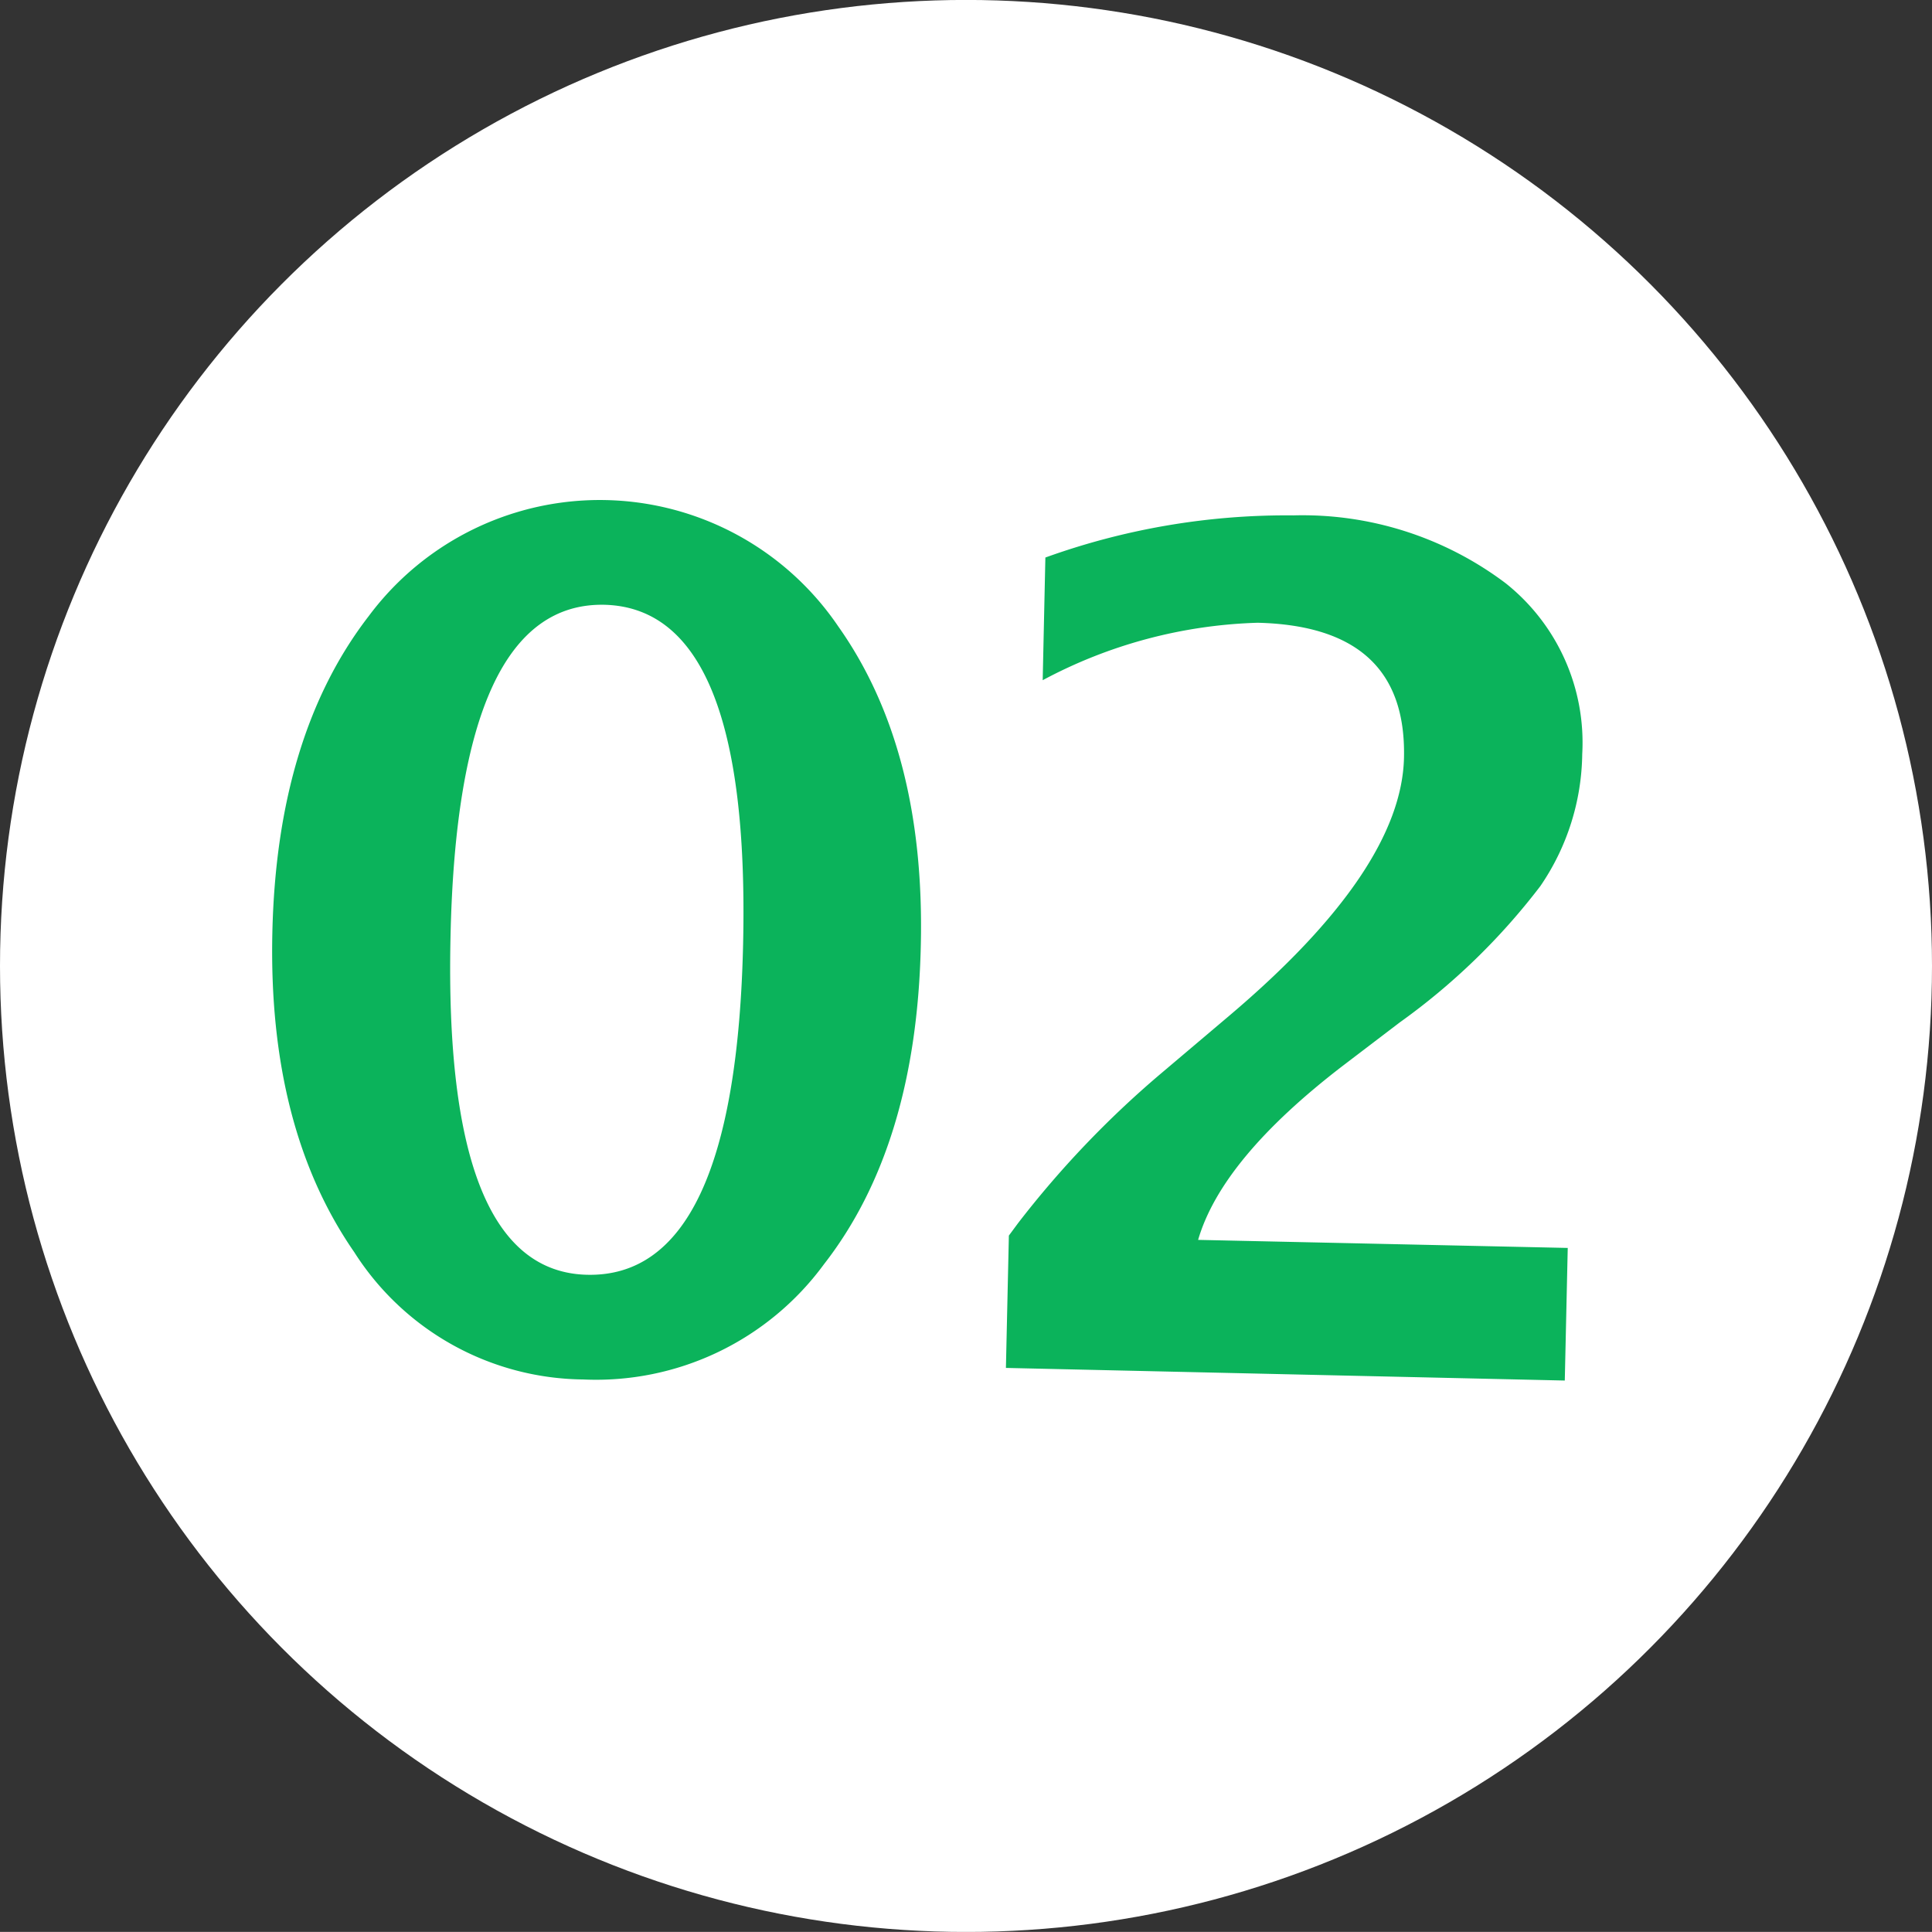 <svg id="num02.svg" xmlns="http://www.w3.org/2000/svg" width="71.974" height="71.97" viewBox="0 0 71.974 71.97">
  <rect x="0" y="0" width="71.974" height="71.97" fill="#333333" stroke="none"/>
  <defs>
    <style>
      .cls-1 {
        fill: #fff;
      }

      .cls-2 {
        fill: #0bb35b;
        fill-rule: evenodd;
      }
    </style>
  </defs>
  <circle id="楕円形_5" data-name="楕円形 5" class="cls-1" cx="35.987" cy="35.985" r="35.987"/>
  <path id="_02_" data-name="02 " class="cls-2" d="M1016.1,1207.01q3.45-4.425,3.61-11.9,0.165-7.29-3.08-11.87a10.732,10.732,0,0,0-17.486-.38q-3.429,4.44-3.592,11.8-0.162,7.26,3.053,11.9a10.227,10.227,0,0,0,8.525,4.74A10.525,10.525,0,0,0,1016.1,1207.01Zm-13.91-12.23q0.27-12.45,5.73-12.34,5.445,0.135,5.17,12.61t-5.81,12.35q-5.37-.12-5.09-12.62h0Zm41.51,16.56,0.11-4.94-13.77-.3c0.59-2.02,2.38-4.17,5.37-6.47l2.14-1.63a24.5,24.5,0,0,0,5.24-5.08,8.889,8.889,0,0,0,1.56-4.92,7.586,7.586,0,0,0-2.85-6.36,12.569,12.569,0,0,0-7.91-2.53,26.479,26.479,0,0,0-9.24,1.57l-0.1,4.57a18.065,18.065,0,0,1,8.01-2.14c3.71,0.09,5.52,1.76,5.45,5.02q-0.09,4.185-6.51,9.62l-2.6,2.2a36.5,36.5,0,0,0-5.27,5.53l-0.34.46-0.11,4.93Z" transform="translate(-985.406 -1159.91)"/>
</svg>
